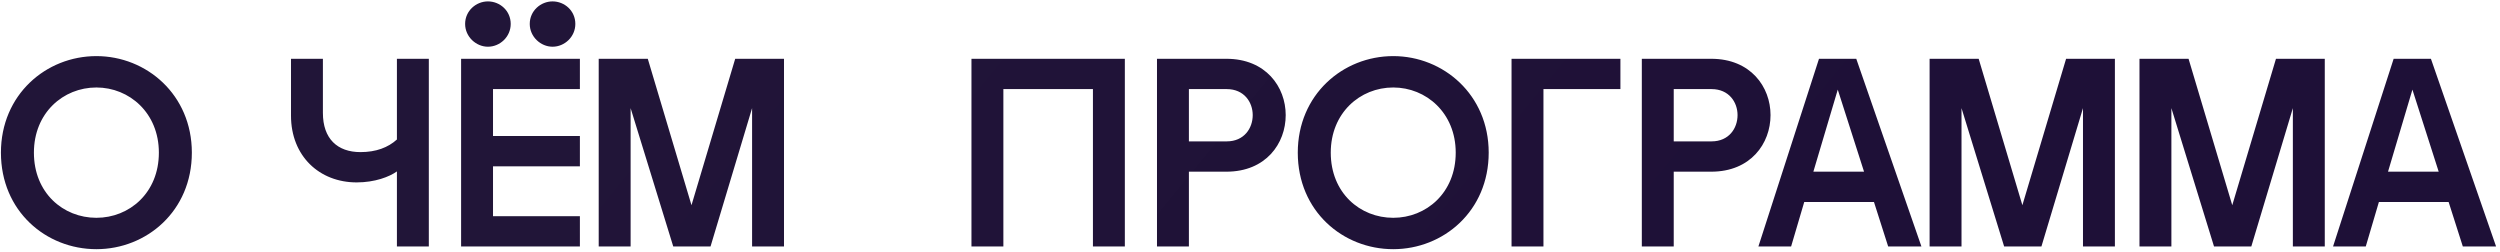 <?xml version="1.0" encoding="UTF-8"?> <svg xmlns="http://www.w3.org/2000/svg" width="606" height="61" viewBox="0 0 606 61" fill="none"> <path d="M23.365 60.4C11.145 60.4 0.225 51.17 0.225 37C0.225 22.96 11.145 13.6 23.365 13.6C35.52 13.6 46.505 22.96 46.505 37C46.505 51.17 35.52 60.4 23.365 60.4ZM8.22 37C8.22 46.75 15.305 52.795 23.365 52.795C31.36 52.795 38.51 46.75 38.51 37C38.51 27.38 31.36 21.205 23.365 21.205C15.305 21.205 8.22 27.38 8.22 37ZM103.947 14.25V59.75H96.212V41.55C94.392 42.85 90.882 44.215 86.462 44.215C77.427 44.215 70.537 37.845 70.537 28.03V14.25H78.272V27.38C78.272 33.62 81.782 36.87 87.372 36.87C91.142 36.87 94.067 35.765 96.212 33.815V14.25H103.947ZM111.771 59.75V14.25H140.566V21.595H119.506V32.97H140.566V40.315H119.506V52.405H140.566V59.75H111.771ZM112.746 5.8C112.746 2.615 115.411 0.34 118.271 0.34C121.196 0.34 123.796 2.615 123.796 5.8C123.796 8.92 121.196 11.325 118.271 11.325C115.411 11.325 112.746 8.92 112.746 5.8ZM128.411 5.8C128.411 2.615 131.076 0.34 133.936 0.34C136.861 0.34 139.461 2.615 139.461 5.8C139.461 8.92 136.861 11.325 133.936 11.325C131.076 11.325 128.411 8.92 128.411 5.8ZM145.127 59.75V14.25H157.022L167.617 49.74L178.212 14.25H190.042V59.75H182.307V26.21L172.232 59.75H163.197L152.862 26.21V59.75H145.127ZM272.662 14.25V59.75H264.927V21.595H243.217V59.75H235.482V14.25H272.662ZM280.454 59.75V14.25H297.289C306.844 14.25 311.654 21.075 311.654 27.9C311.654 34.79 306.844 41.615 297.289 41.615H288.189V59.75H280.454ZM288.189 34.27H297.354C301.579 34.27 303.659 31.085 303.659 27.9C303.659 24.78 301.579 21.595 297.354 21.595H288.189V34.27ZM337.721 60.4C325.501 60.4 314.581 51.17 314.581 37C314.581 22.96 325.501 13.6 337.721 13.6C349.876 13.6 360.861 22.96 360.861 37C360.861 51.17 349.876 60.4 337.721 60.4ZM322.576 37C322.576 46.75 329.661 52.795 337.721 52.795C345.716 52.795 352.866 46.75 352.866 37C352.866 27.38 345.716 21.205 337.721 21.205C329.661 21.205 322.576 27.38 322.576 37ZM366.398 14.25H392.788V21.595H374.133V59.75H366.398V14.25ZM397.977 59.75V14.25H414.812C424.367 14.25 429.177 21.075 429.177 27.9C429.177 34.79 424.367 41.615 414.812 41.615H405.712V59.75H397.977ZM405.712 34.27H414.877C419.102 34.27 421.182 31.085 421.182 27.9C421.182 24.78 419.102 21.595 414.877 21.595H405.712V34.27ZM426.234 59.75L440.924 14.25H449.959L465.754 59.75H457.694L454.249 48.96H437.349L434.164 59.75H426.234ZM439.559 41.615H451.844L445.474 21.725L439.559 41.615ZM467.735 59.75V14.25H479.63L490.225 49.74L500.82 14.25H512.65V59.75H504.915V26.21L494.84 59.75H485.805L475.47 26.21V59.75H467.735ZM518.61 59.75V14.25H530.505L541.1 49.74L551.695 14.25H563.525V59.75H555.79V26.21L545.715 59.75H536.68L526.345 26.21V59.75H518.61ZM565.53 59.75L580.22 14.25H589.255L605.05 59.75H596.99L593.545 48.96H576.645L573.46 59.75H565.53ZM578.855 41.615H591.14L584.77 21.725L578.855 41.615Z" fill="url(#paint0_linear_170_189)"></path> <defs> <linearGradient id="paint0_linear_170_189" x1="140.471" y1="14.88" x2="344.49" y2="181.975" gradientUnits="userSpaceOnUse"> <stop stop-color="#211538"></stop> <stop offset="1" stop-color="#1E1037"></stop> </linearGradient> </defs> </svg> 